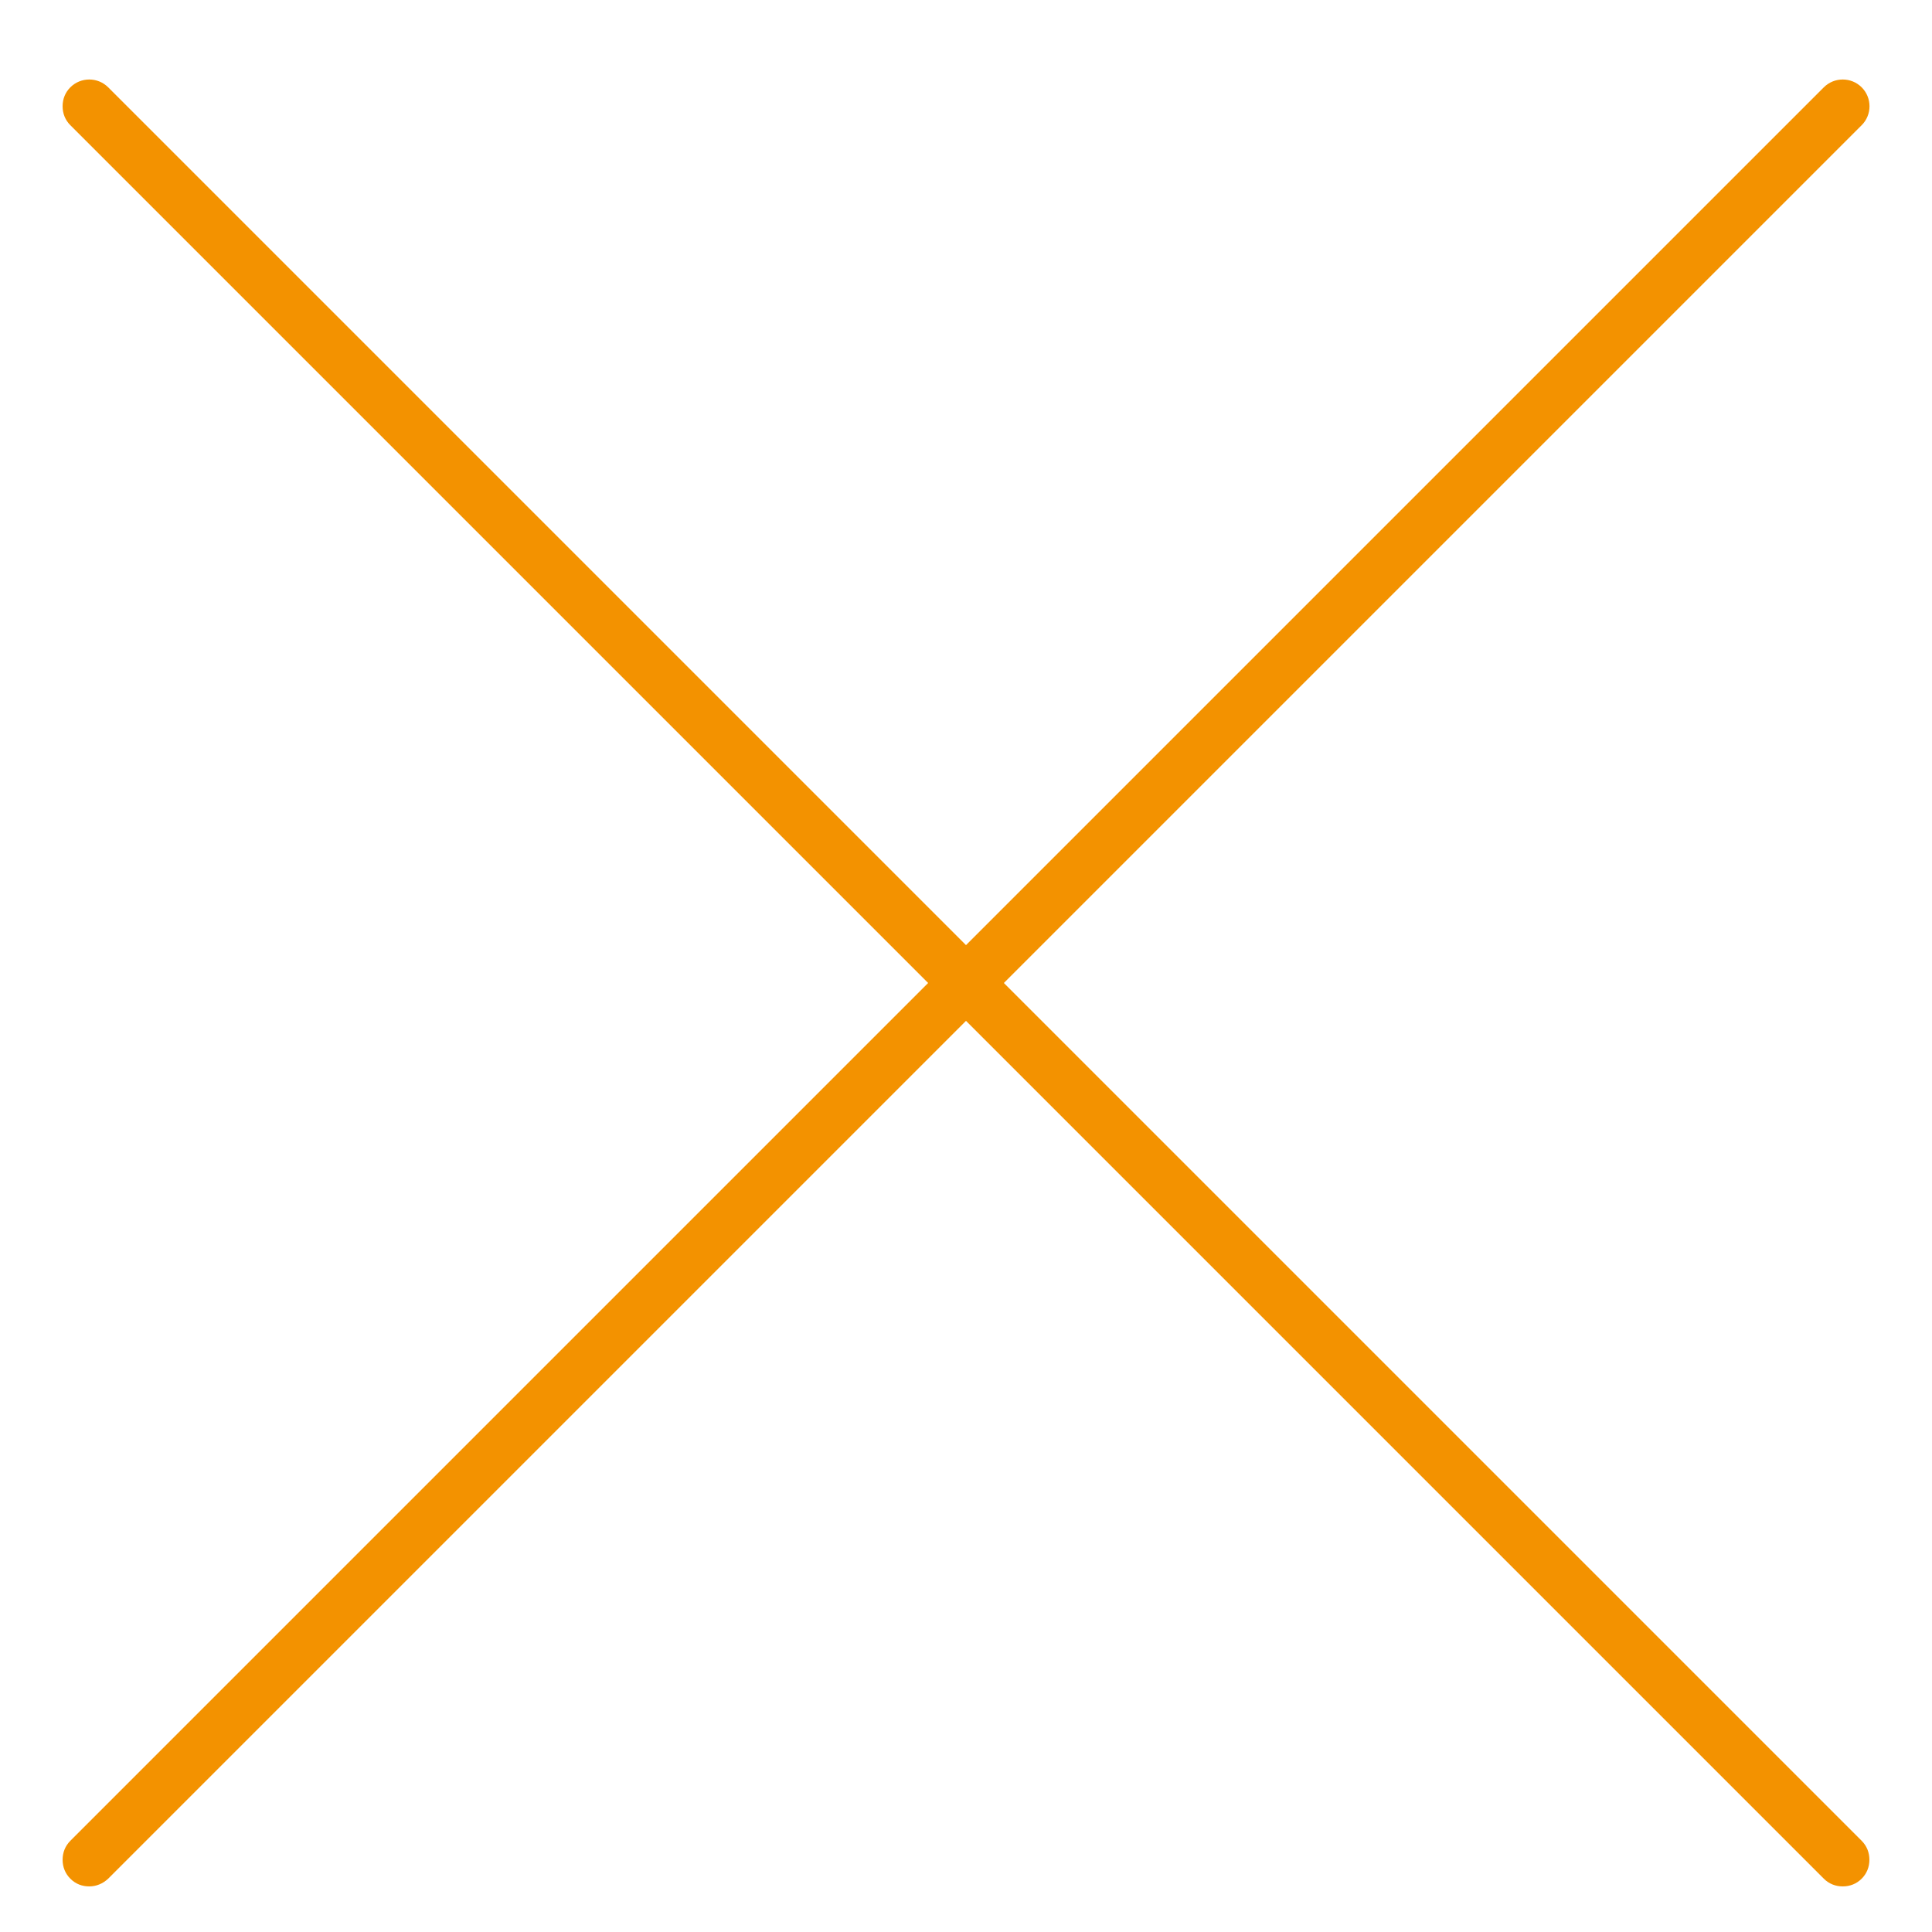 <svg xmlns="http://www.w3.org/2000/svg" xmlns:xlink="http://www.w3.org/1999/xlink" id="Ebene_1" x="0px" y="0px" viewBox="0 0 500 500" style="enable-background:new 0 0 500 500;" xml:space="preserve"><style type="text/css">	.st0{fill:#F39200;}</style><path class="st0" d="M259.8,254.4l222-222c2.7-2.7,2.7-7.1,0-9.8c-2.7-2.7-7.1-2.7-9.8,0l-222,222L28,22.6c-2.7-2.7-7.1-2.7-9.8,0 c-1.3,1.3-2,3-2,4.9c0,1.9,0.7,3.6,2,4.9l222,222l-222,222c-1.3,1.3-2,3-2,4.9c0,1.9,0.7,3.6,2,4.9c1.4,1.4,3.1,2,4.9,2 s3.5-0.7,4.9-2l222-222l222,222c1.3,1.3,3,2,4.9,2c1.9,0,3.6-0.7,4.9-2c1.3-1.3,2-3,2-4.9c0-1.9-0.7-3.6-2-4.9L259.8,254.4z"></path></svg>